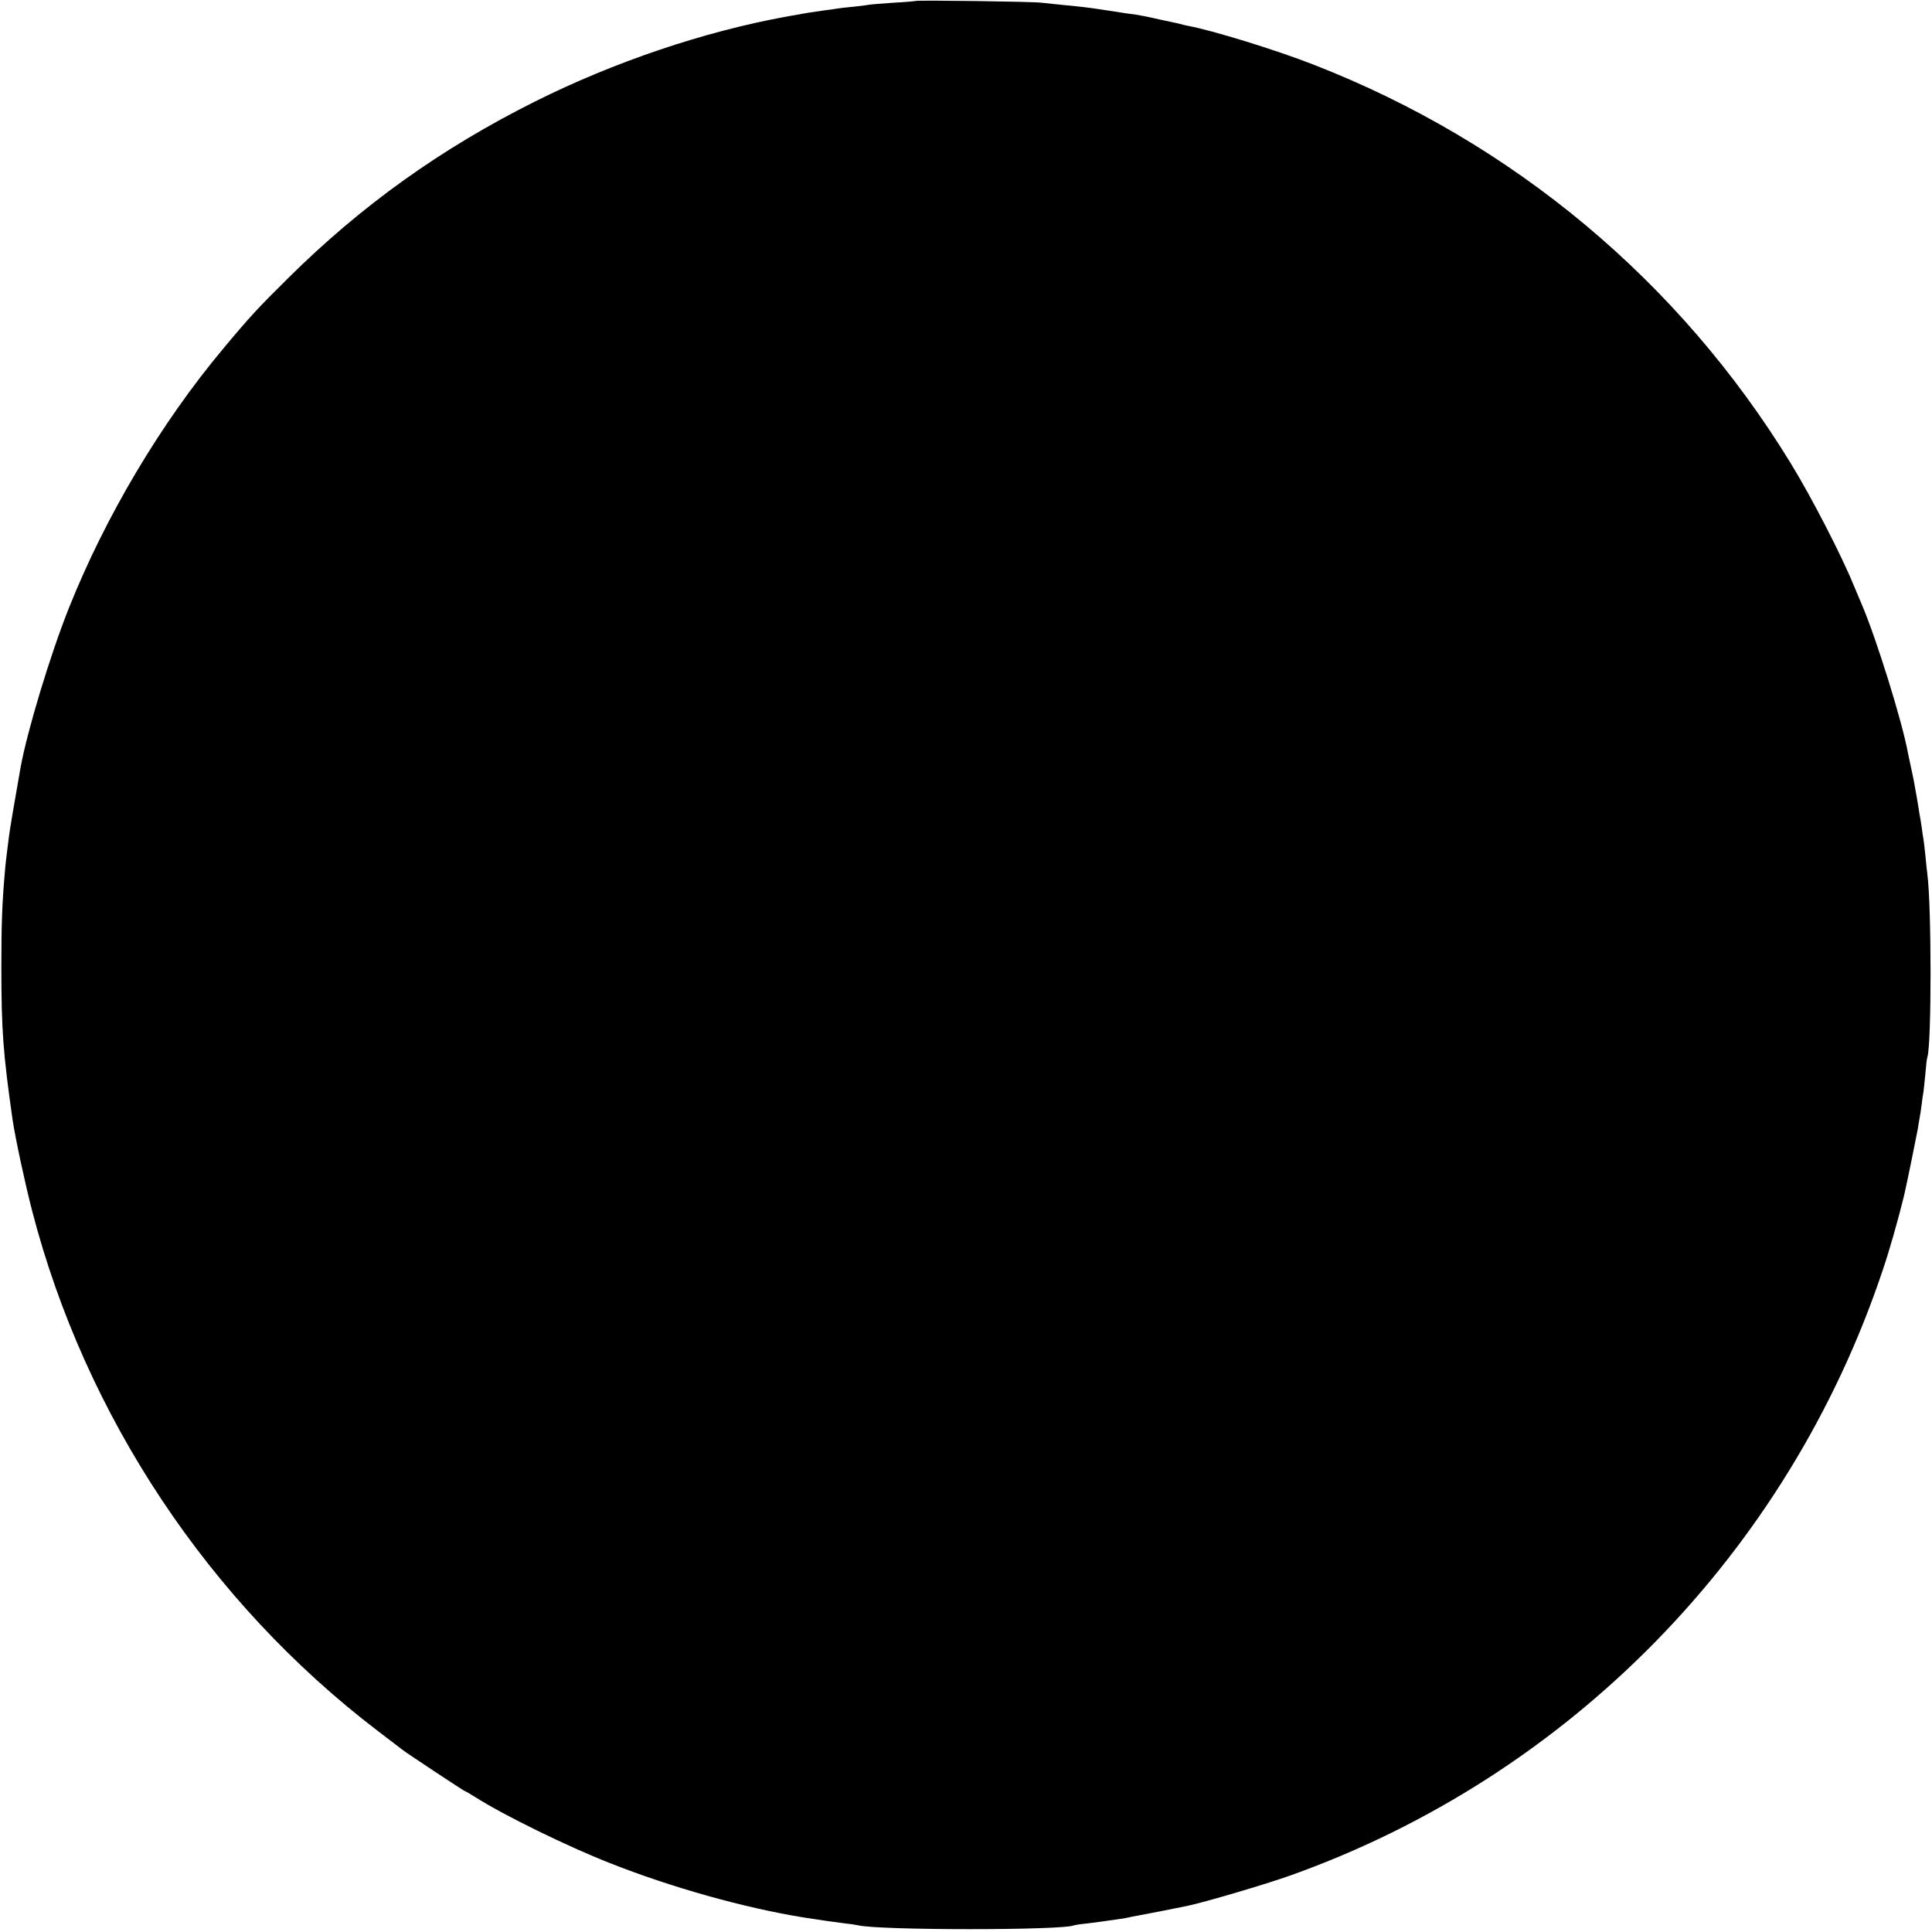 <?xml version="1.0" standalone="no"?>
<!DOCTYPE svg PUBLIC "-//W3C//DTD SVG 20010904//EN"
 "http://www.w3.org/TR/2001/REC-SVG-20010904/DTD/svg10.dtd">
<svg version="1.0" xmlns="http://www.w3.org/2000/svg"
 width="1000pt" height="1000pt" viewBox="0 0 1000 1000"
 preserveAspectRatio="xMidYMid meet">
<g transform="translate(0,1000) scale(0.1,-0.1)"
fill="#000000" stroke="none">
<path d="M4739 9995 c-2 -1 -53 -6 -114 -9 -60 -4 -119 -9 -130 -11 -11 -2
-47 -7 -80 -10 -33 -3 -69 -7 -80 -9 -11 -2 -42 -7 -70 -10 -59 -8 -109 -16
-139 -22 -11 -2 -37 -7 -56 -10 -428 -78 -892 -235 -1300 -439 -488 -244 -900
-539 -1280 -916 -153 -151 -201 -203 -335 -364 -323 -386 -609 -868 -798
-1341 -98 -246 -217 -640 -251 -829 -34 -192 -55 -318 -60 -357 -14 -110 -17
-135 -21 -183 -14 -161 -18 -266 -18 -490 0 -326 9 -446 58 -790 14 -95 64
-328 101 -471 275 -1063 915 -2026 1789 -2693 66 -50 125 -95 131 -100 20 -16
315 -211 319 -211 3 0 28 -15 57 -33 146 -93 473 -253 694 -340 318 -126 693
-231 999 -281 75 -12 165 -25 215 -31 30 -3 62 -8 70 -10 103 -27 1074 -27
1120 0 3 1 32 6 65 9 33 4 71 9 85 11 14 2 45 7 70 10 25 3 52 8 60 10 8 2 31
7 50 10 30 5 197 38 255 50 91 19 409 113 535 158 1443 515 2574 1670 3063
3127 37 108 81 264 112 390 10 40 65 310 71 344 3 21 8 48 10 60 2 11 7 41 10
66 3 25 7 56 10 70 2 14 6 57 10 95 3 39 7 76 10 83 22 69 22 775 0 947 -2 17
-7 59 -10 95 -4 36 -8 75 -10 85 -2 11 -7 42 -10 68 -4 27 -9 56 -11 65 -1 10
-8 51 -15 92 -7 41 -18 102 -26 135 -7 33 -15 71 -18 85 -29 162 -165 599
-241 775 -7 17 -25 59 -40 95 -65 159 -221 461 -328 635 -575 939 -1435 1658
-2467 2060 -196 77 -529 179 -650 201 -14 3 -33 7 -42 10 -10 3 -30 7 -44 10
-14 3 -54 11 -88 19 -33 8 -77 16 -96 19 -19 2 -80 11 -135 20 -116 18 -154
22 -250 31 -38 4 -86 9 -105 11 -41 6 -646 14 -651 9z"/>
</g>
</svg>
